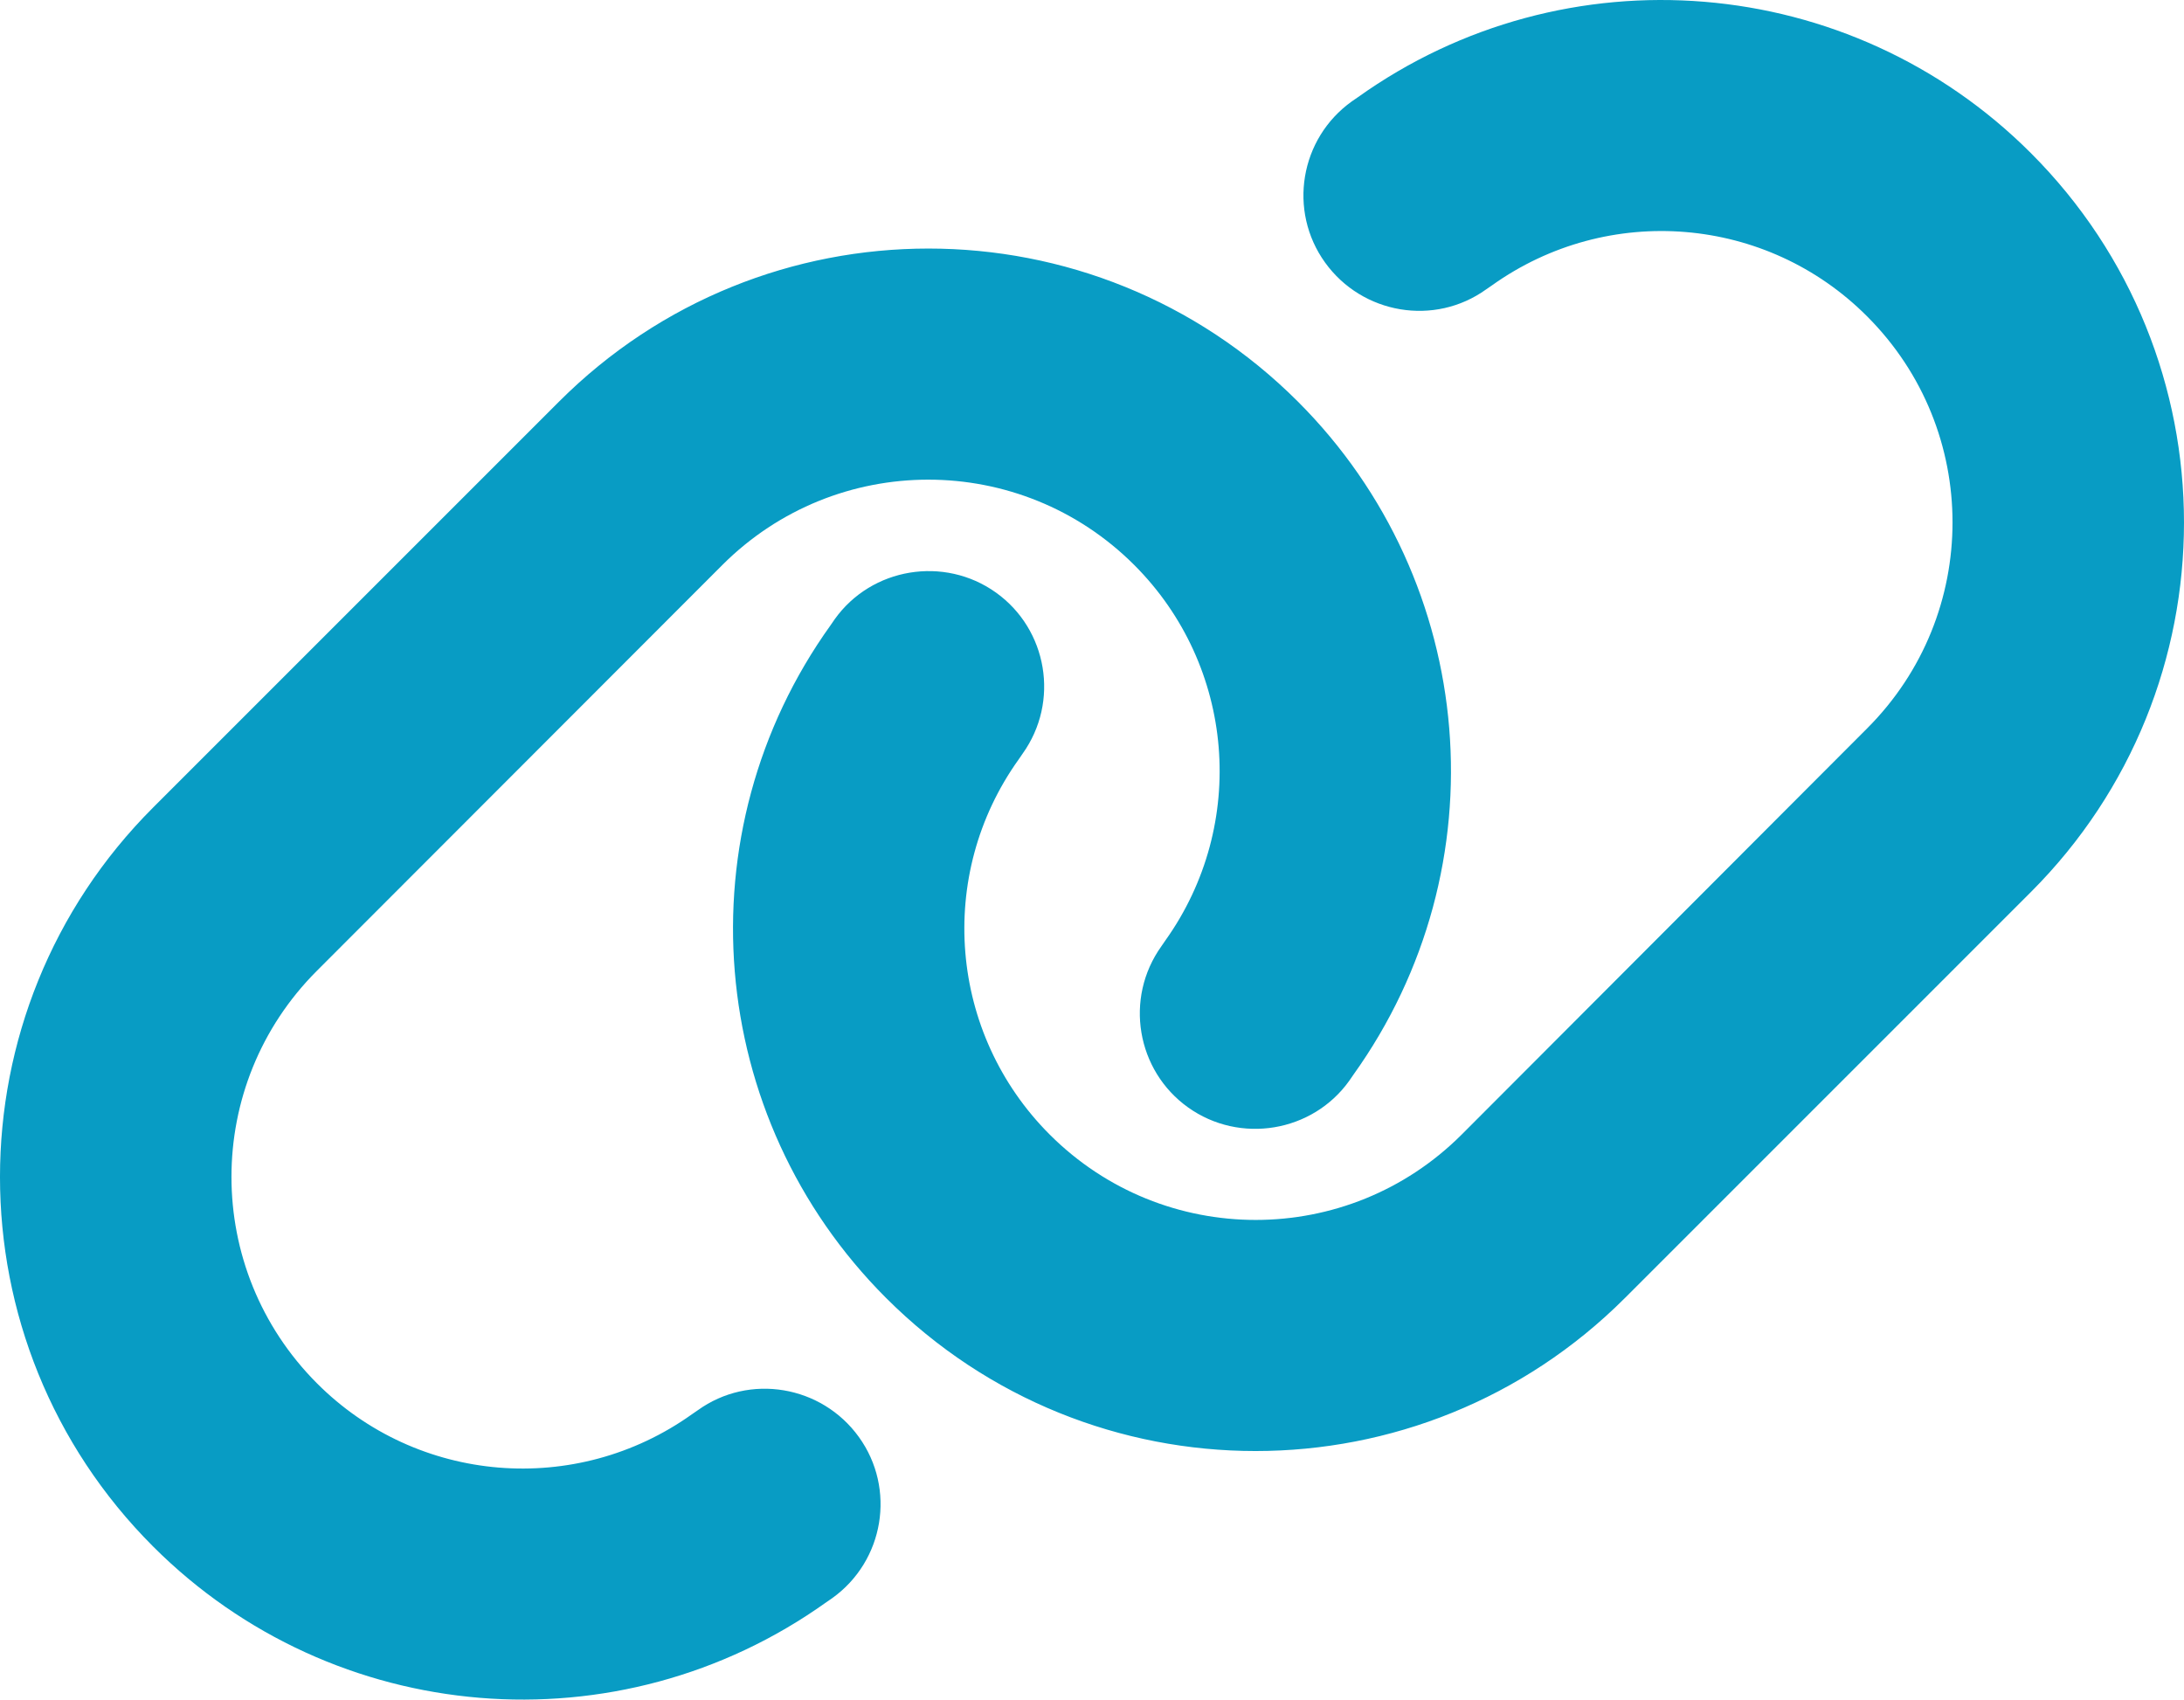 <?xml version="1.0" encoding="utf-8"?>
<!-- Generator: Adobe Illustrator 16.0.0, SVG Export Plug-In . SVG Version: 6.00 Build 0)  -->
<!DOCTYPE svg PUBLIC "-//W3C//DTD SVG 1.1//EN" "http://www.w3.org/Graphics/SVG/1.1/DTD/svg11.dtd">
<svg version="1.1" id="Capa_1" xmlns="http://www.w3.org/2000/svg" xmlns:xlink="http://www.w3.org/1999/xlink" x="0px" y="0px"
	 width="562.121px" height="437.447px" viewBox="16.58 202.221 562.121 437.447"
	 enable-background="new 16.58 202.221 562.121 437.447" xml:space="preserve">
<path fill="#089CC4" d="M539.286,431.828c52.552-52.552,52.552-137.659,0-190.211c-46.506-46.506-119.8-52.552-173.282-14.324
	l-1.488,1.023c-13.394,9.581-16.463,28.183-6.883,41.484s28.183,16.463,41.483,6.883l1.488-1.023
	c29.857-21.3,70.689-17.952,96.547,7.999c29.299,29.299,29.299,76.735,0,106.034L392.791,494.24
	c-29.299,29.299-76.735,29.299-106.033,0c-25.951-25.951-29.3-66.783-7.999-96.548l1.022-1.488
	c9.58-13.394,6.418-31.996-6.883-41.483s-31.996-6.418-41.483,6.883l-1.023,1.488c-38.321,53.389-32.275,126.684,14.231,173.189
	c52.552,52.553,137.658,52.553,190.21,0L539.286,431.828z M55.993,410.063c-52.552,52.552-52.552,137.658,0,190.21
	c46.507,46.506,119.8,52.553,173.282,14.324l1.488-1.023c13.394-9.58,16.464-28.182,6.883-41.482
	c-9.58-13.301-28.183-16.465-41.483-6.885l-1.488,1.023c-29.856,21.301-70.689,17.951-96.547-7.998
	c-29.299-29.393-29.299-76.828,0-106.127l104.36-104.454c29.299-29.299,76.735-29.299,106.034,0
	c25.95,25.95,29.299,66.783,7.999,96.639l-1.023,1.488c-9.58,13.395-6.418,31.996,6.883,41.484
	c13.301,9.486,31.996,6.418,41.483-6.883l1.023-1.488c38.321-53.482,32.275-126.776-14.23-173.283
	c-52.553-52.552-137.659-52.552-190.211,0L55.993,410.063z"/>
</svg>

